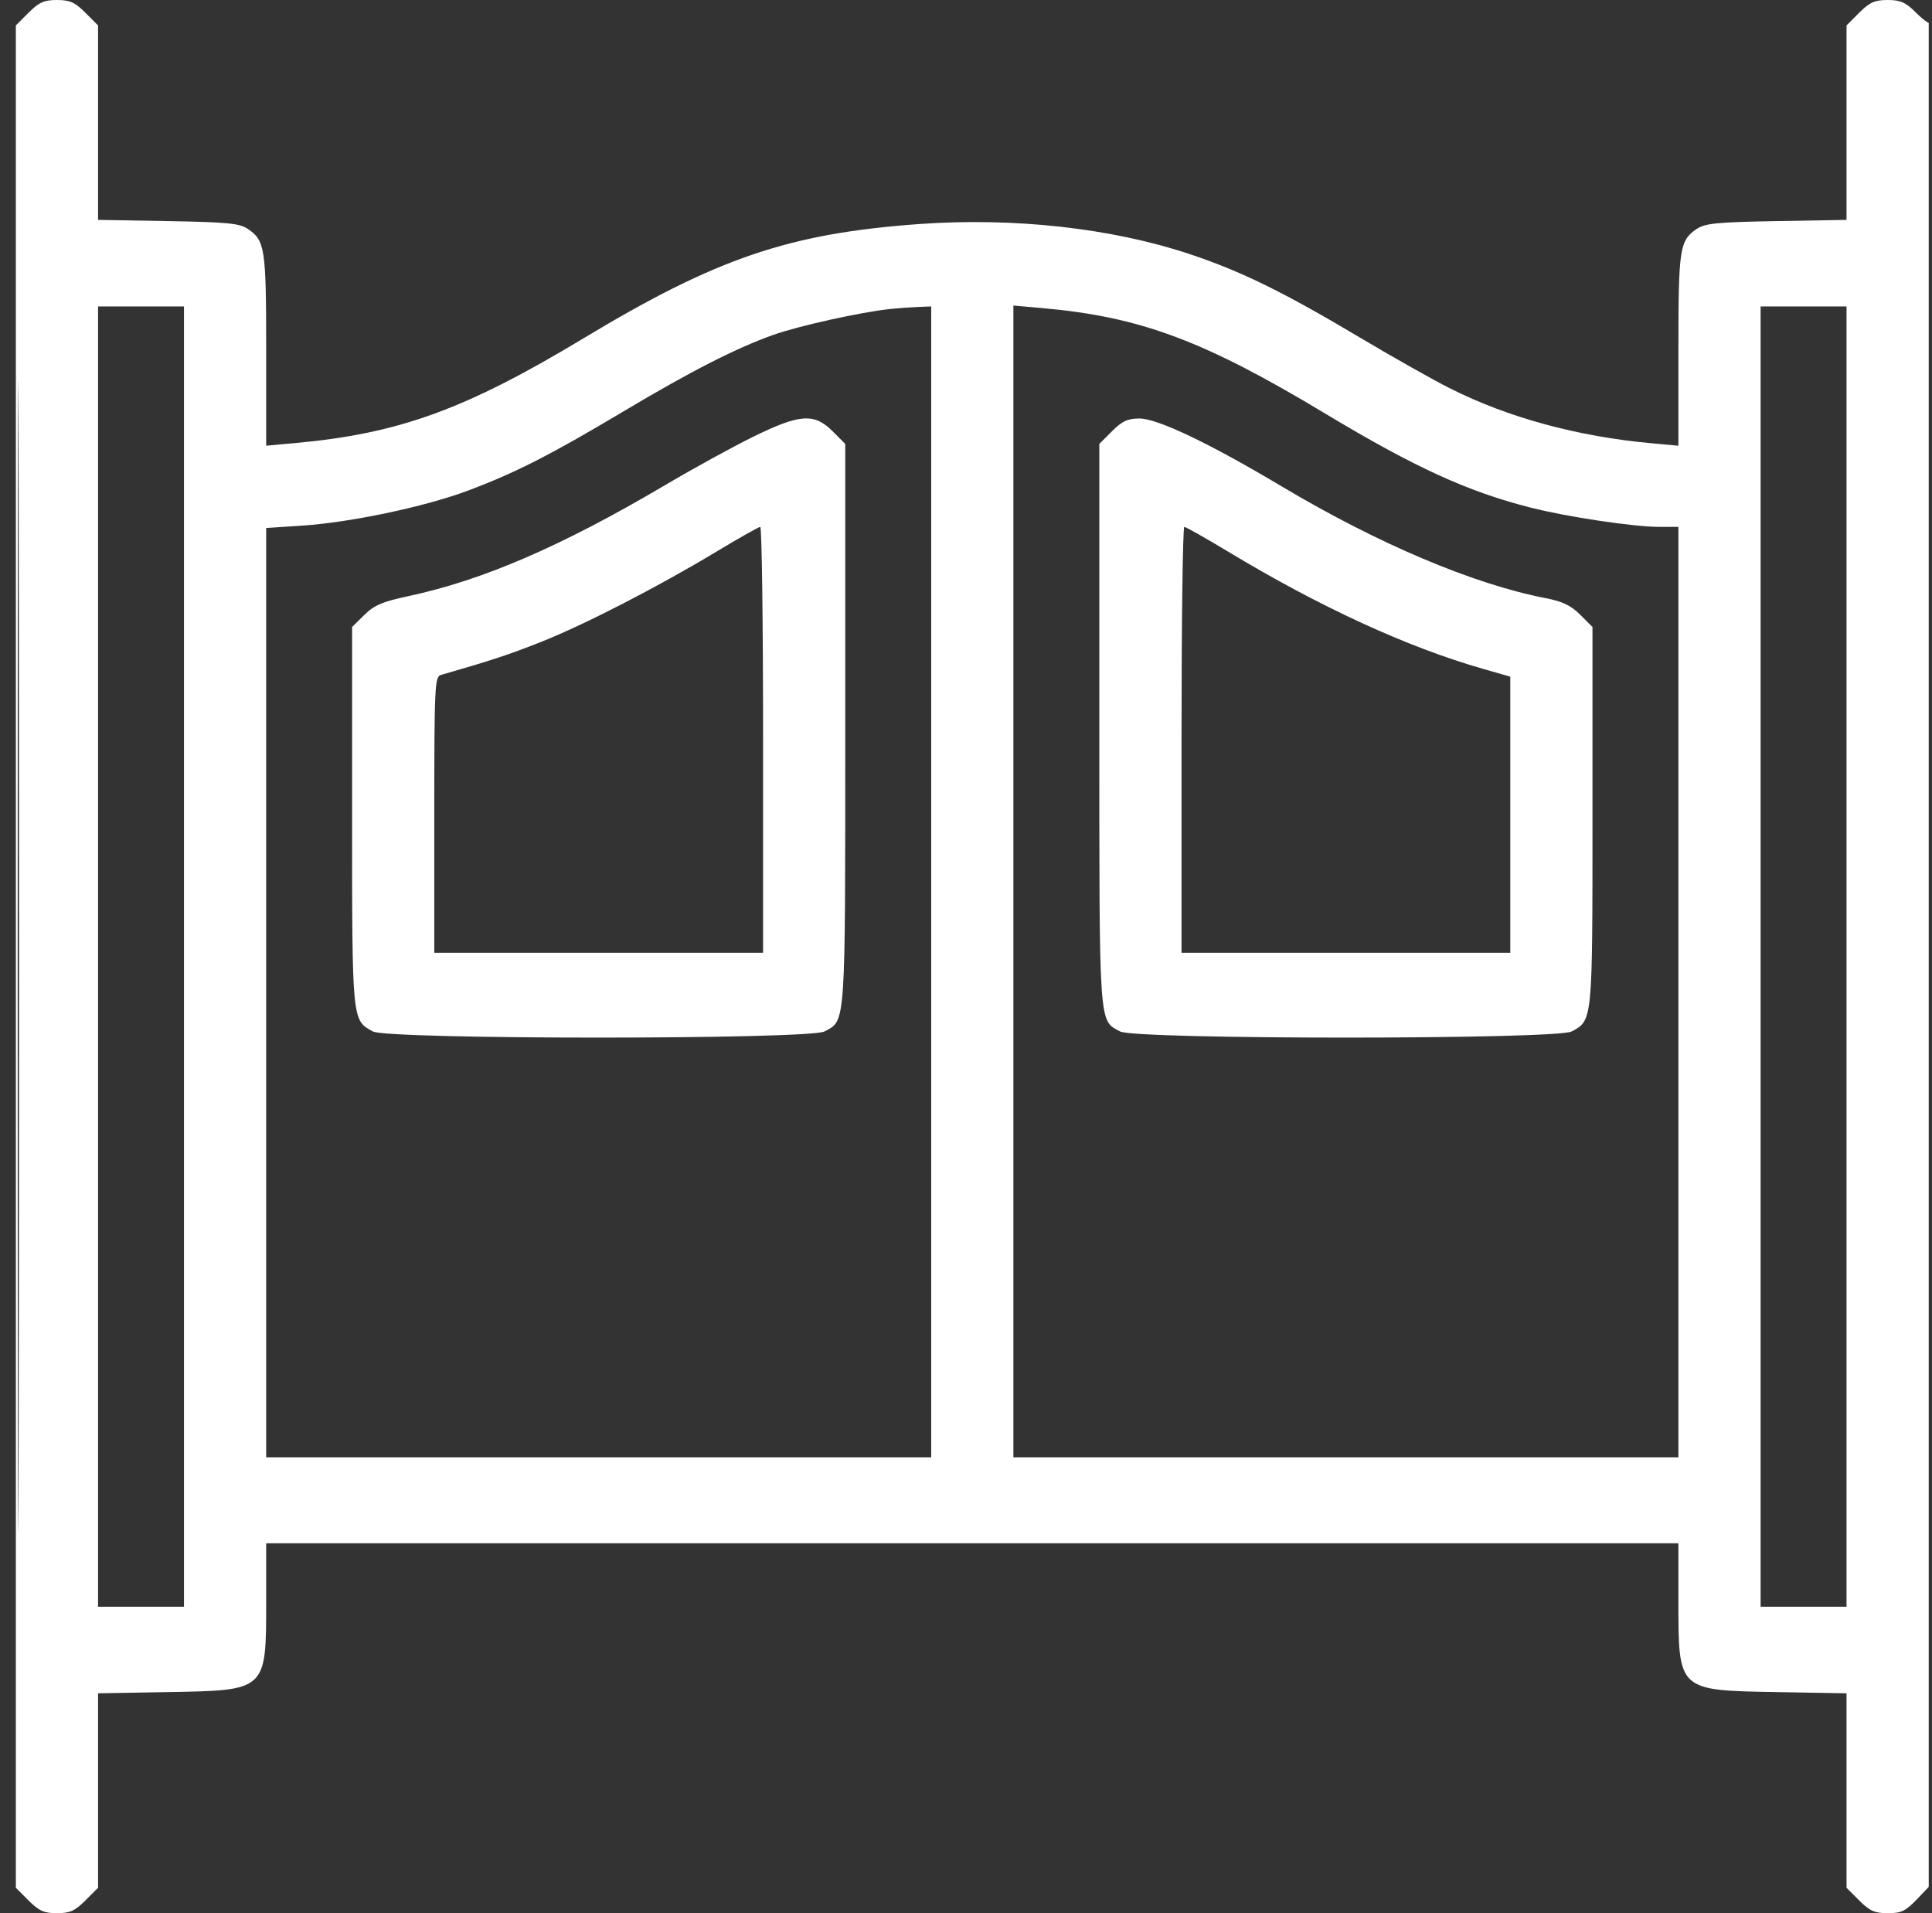 <svg width="101" height="100" viewBox="0 0 101 100" fill="none" xmlns="http://www.w3.org/2000/svg">
<rect x="0" y="0" width="101" height="100" fill="#333333" stroke="none"/>
<g clip-path="url(#clip0_2_4767)">
<path fill-rule="evenodd" clip-rule="evenodd" d="M1.493 0.664L0.829 1.328V50V98.672L1.493 99.336C2.038 99.88 2.305 100 2.978 100C3.65 100 3.918 99.88 4.462 99.336L5.126 98.672V93.59V88.507L8.788 88.443C13.949 88.353 13.915 88.384 13.915 83.682V80.664H50.829H87.743V83.682C87.743 88.384 87.709 88.353 92.87 88.443L96.532 88.507V93.59V98.672L97.196 99.336C97.743 99.883 98.007 100 98.691 100C99.408 100 99.626 99.892 100.273 99.21L101.024 98.421V49.764C101.024 23.003 100.978 1.154 100.92 1.211C100.863 1.268 100.52 1.019 100.159 0.658C99.621 0.12 99.352 0 98.681 0C98.008 0 97.741 0.12 97.196 0.664L96.532 1.328V6.411V11.493L92.87 11.557C89.763 11.611 89.131 11.673 88.701 11.966C87.802 12.576 87.743 12.969 87.743 18.299V23.298L86.327 23.168C82.462 22.814 78.843 21.828 75.811 20.303C74.92 19.855 72.824 18.674 71.153 17.679C67.082 15.254 64.888 14.178 62.178 13.276C58.1 11.92 52.997 11.355 48.046 11.711C41.254 12.2 37.463 13.49 30.518 17.675C24.331 21.404 20.853 22.667 15.424 23.159L13.915 23.296V18.298C13.915 12.969 13.856 12.576 12.957 11.966C12.527 11.673 11.895 11.611 8.788 11.557L5.126 11.493V6.411V1.328L4.462 0.664C3.918 0.12 3.65 0 2.978 0C2.305 0 2.038 0.12 1.493 0.664ZM0.925 50C0.925 76.802 0.948 87.766 0.976 74.365C1.003 60.965 1.003 39.036 0.976 25.635C0.948 12.234 0.925 23.198 0.925 50ZM5.126 50V83.984H7.372H9.618V50V16.016H7.372H5.126V50ZM46.532 16.151C44.99 16.315 41.756 17.032 40.429 17.503C38.462 18.202 36.105 19.407 32.5 21.558C28.759 23.79 26.904 24.732 24.438 25.653C22.183 26.495 18.313 27.309 15.768 27.476L13.915 27.598V51.885V76.172H31.298H48.681V46.094V16.016L47.948 16.047C47.545 16.064 46.908 16.111 46.532 16.151ZM52.977 46.071V76.172H70.36H87.743V51.855V27.539H86.743C85.408 27.539 81.963 27.024 80.028 26.534C76.739 25.703 73.945 24.424 69.286 21.621C62.928 17.794 59.617 16.56 54.491 16.104L52.977 15.97V46.071ZM92.04 50V83.984H94.286H96.532V50V16.016H94.286H92.04V50ZM39.386 22.824C38.321 23.346 36.226 24.496 34.73 25.38C29.349 28.555 25.239 30.33 21.337 31.162C19.989 31.45 19.557 31.635 19.042 32.145L18.407 32.773V42.666C18.407 53.416 18.399 53.327 19.494 53.913C20.293 54.341 42.302 54.341 43.101 53.913C44.224 53.312 44.188 53.84 44.188 37.881V23.203L43.524 22.539C42.566 21.581 41.815 21.633 39.386 22.824ZM58.134 22.539L57.47 23.203V37.881C57.47 53.84 57.434 53.312 58.557 53.913C59.356 54.341 81.365 54.341 82.164 53.913C83.26 53.327 83.251 53.416 83.251 42.666V32.773L82.61 32.132C82.125 31.647 81.683 31.435 80.803 31.265C77.019 30.533 72.037 28.423 67.002 25.422C63.217 23.165 60.513 21.875 59.567 21.875C58.953 21.875 58.664 22.009 58.134 22.539ZM37.45 28.835C34.39 30.679 30.543 32.659 28.27 33.558C26.612 34.215 25.647 34.533 23.046 35.28C22.728 35.371 22.704 35.889 22.704 42.591V49.805H31.298H39.892V38.672C39.892 32.549 39.826 27.539 39.745 27.54C39.665 27.54 38.632 28.122 37.45 28.835ZM61.767 38.672V49.805H70.36H78.954V42.586V35.368L77.538 34.963C73.57 33.828 68.998 31.726 64.208 28.836C63.026 28.123 61.994 27.54 61.913 27.54C61.832 27.539 61.767 32.549 61.767 38.672Z" fill="white"/>
</g>
<defs>
<clipPath id="clip0_2_4767">
<rect width="100" height="100" fill="white" transform="translate(0.829)"/>
</clipPath>
</defs>
</svg>
